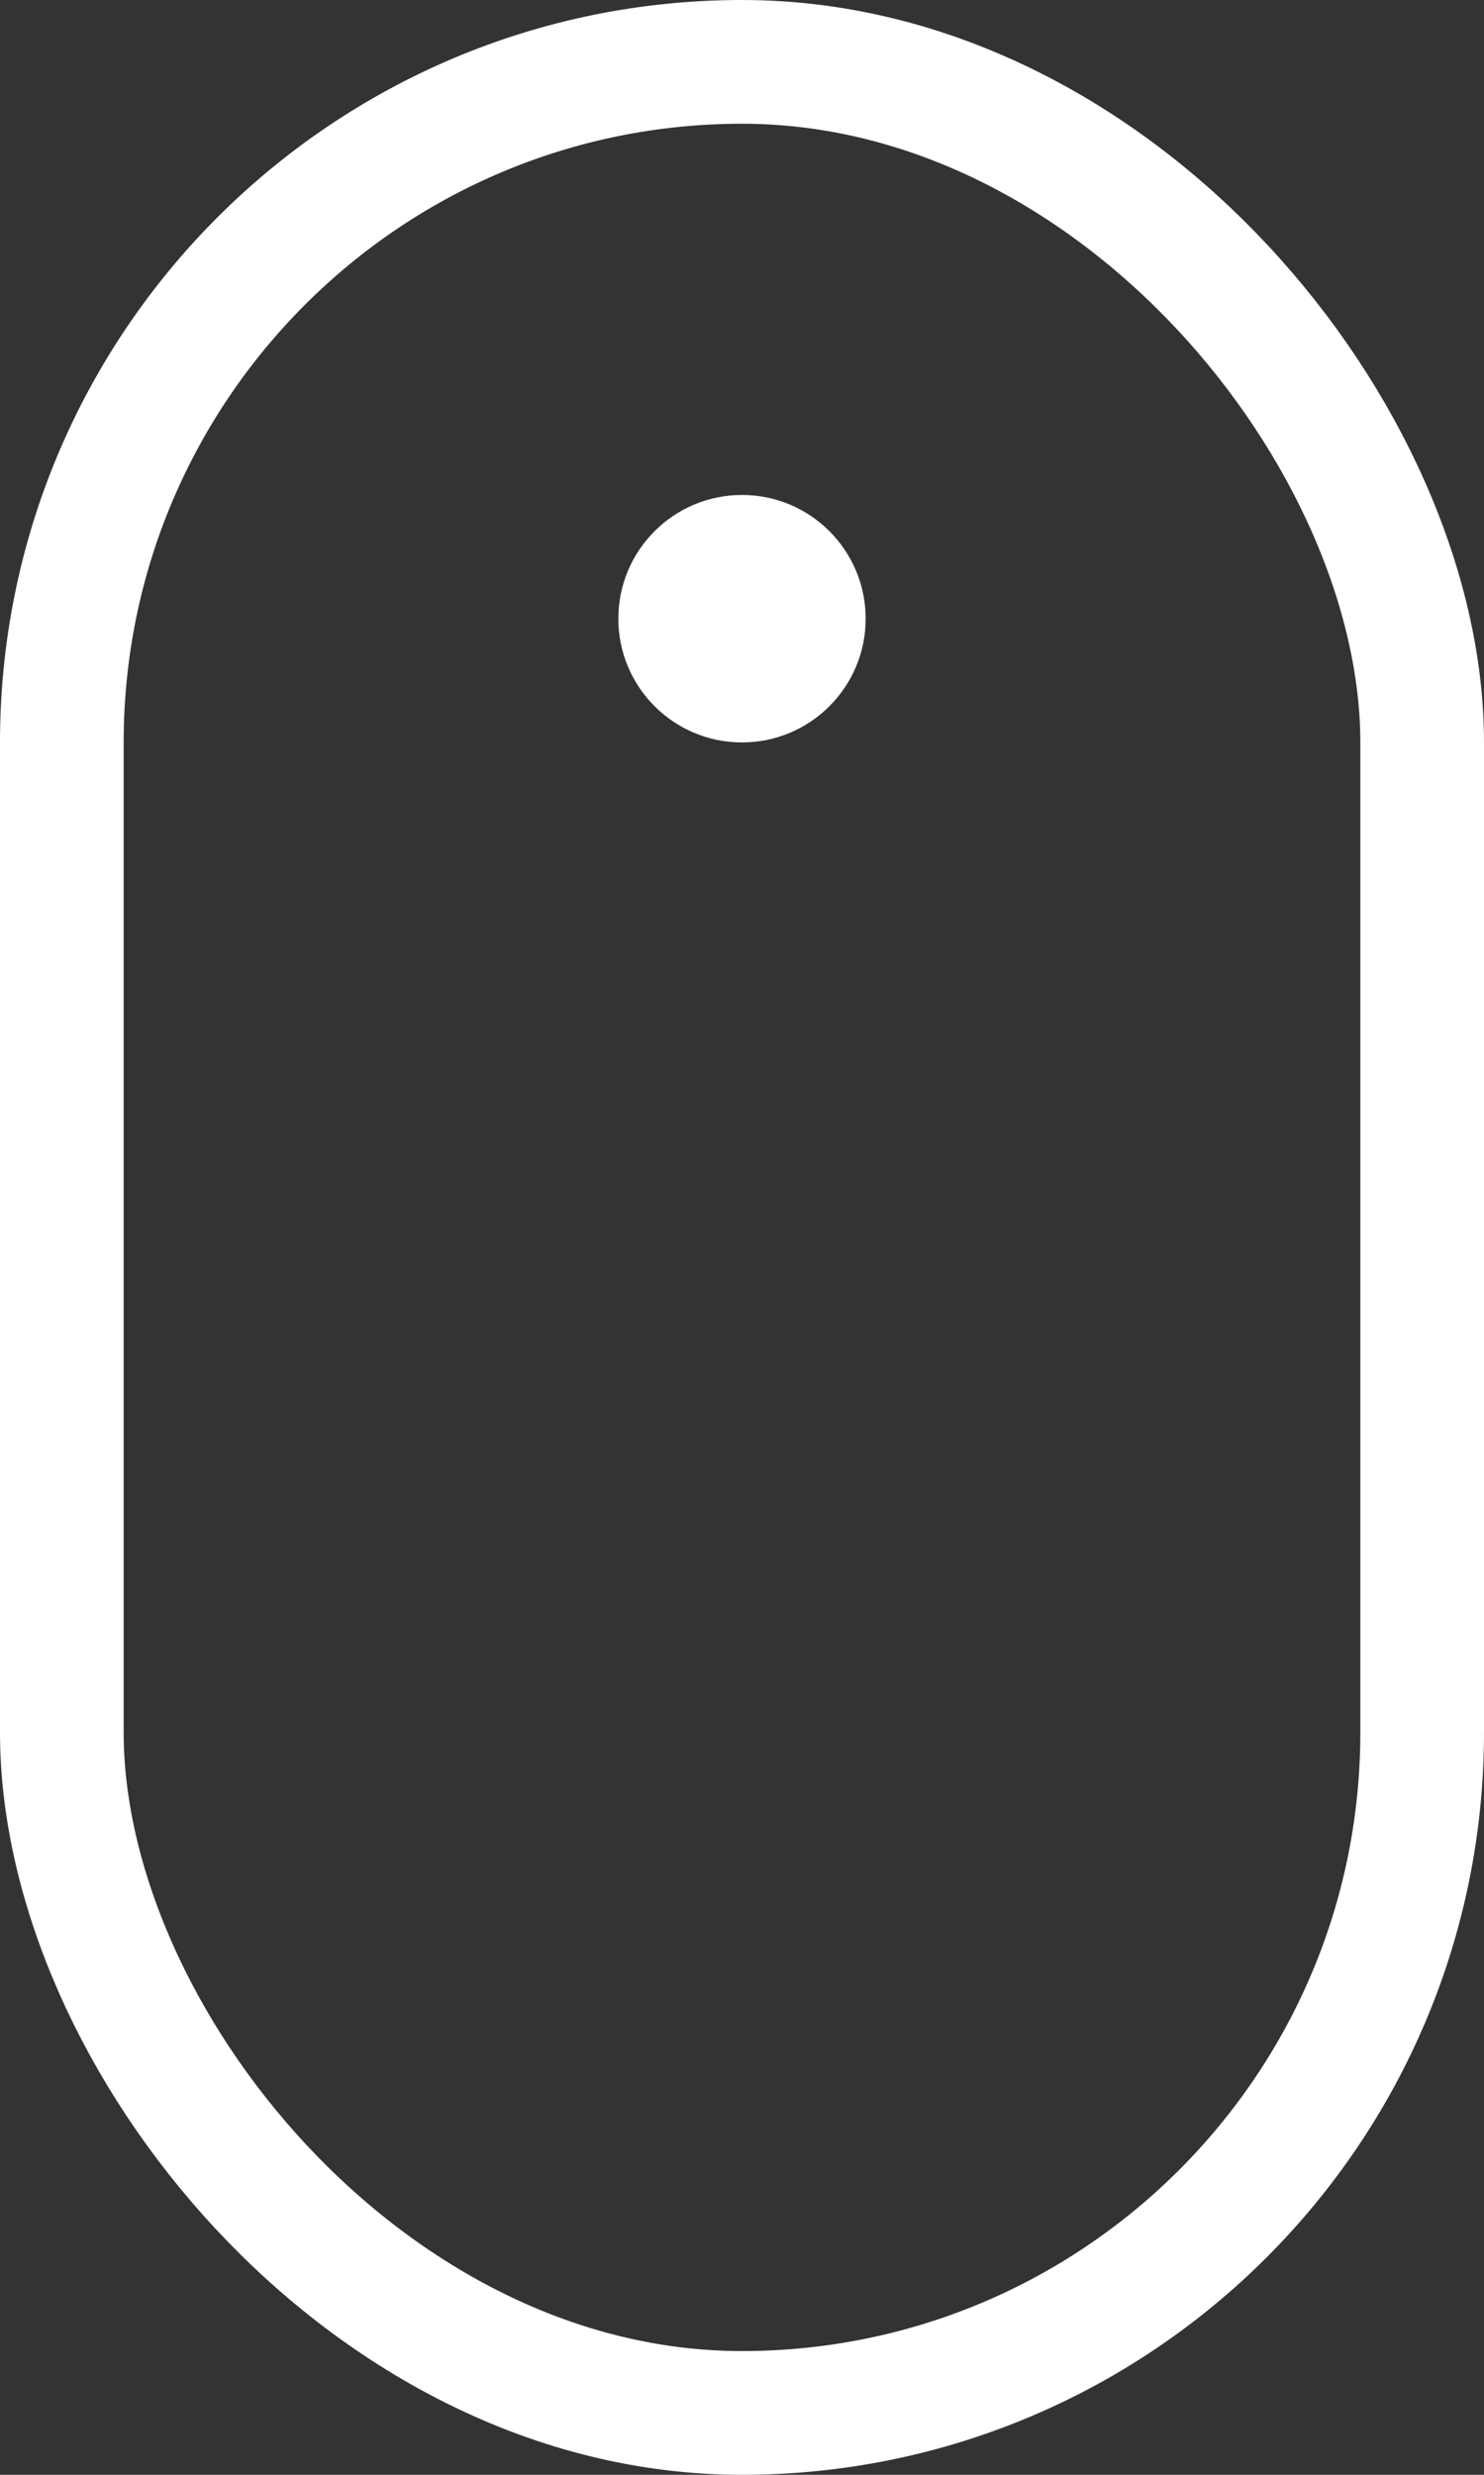 <svg width="24" height="40" viewBox="0 0 24 40" fill="none" xmlns="http://www.w3.org/2000/svg">
  <rect x="0" y="0" width="24" height="40" fill="#333333" stroke="none"/>
  <rect x="1" y="1" width="22" height="38" rx="11" stroke="white" stroke-width="2"></rect>
  <circle cx="12" cy="10" r="2" fill="white"></circle>
</svg>
